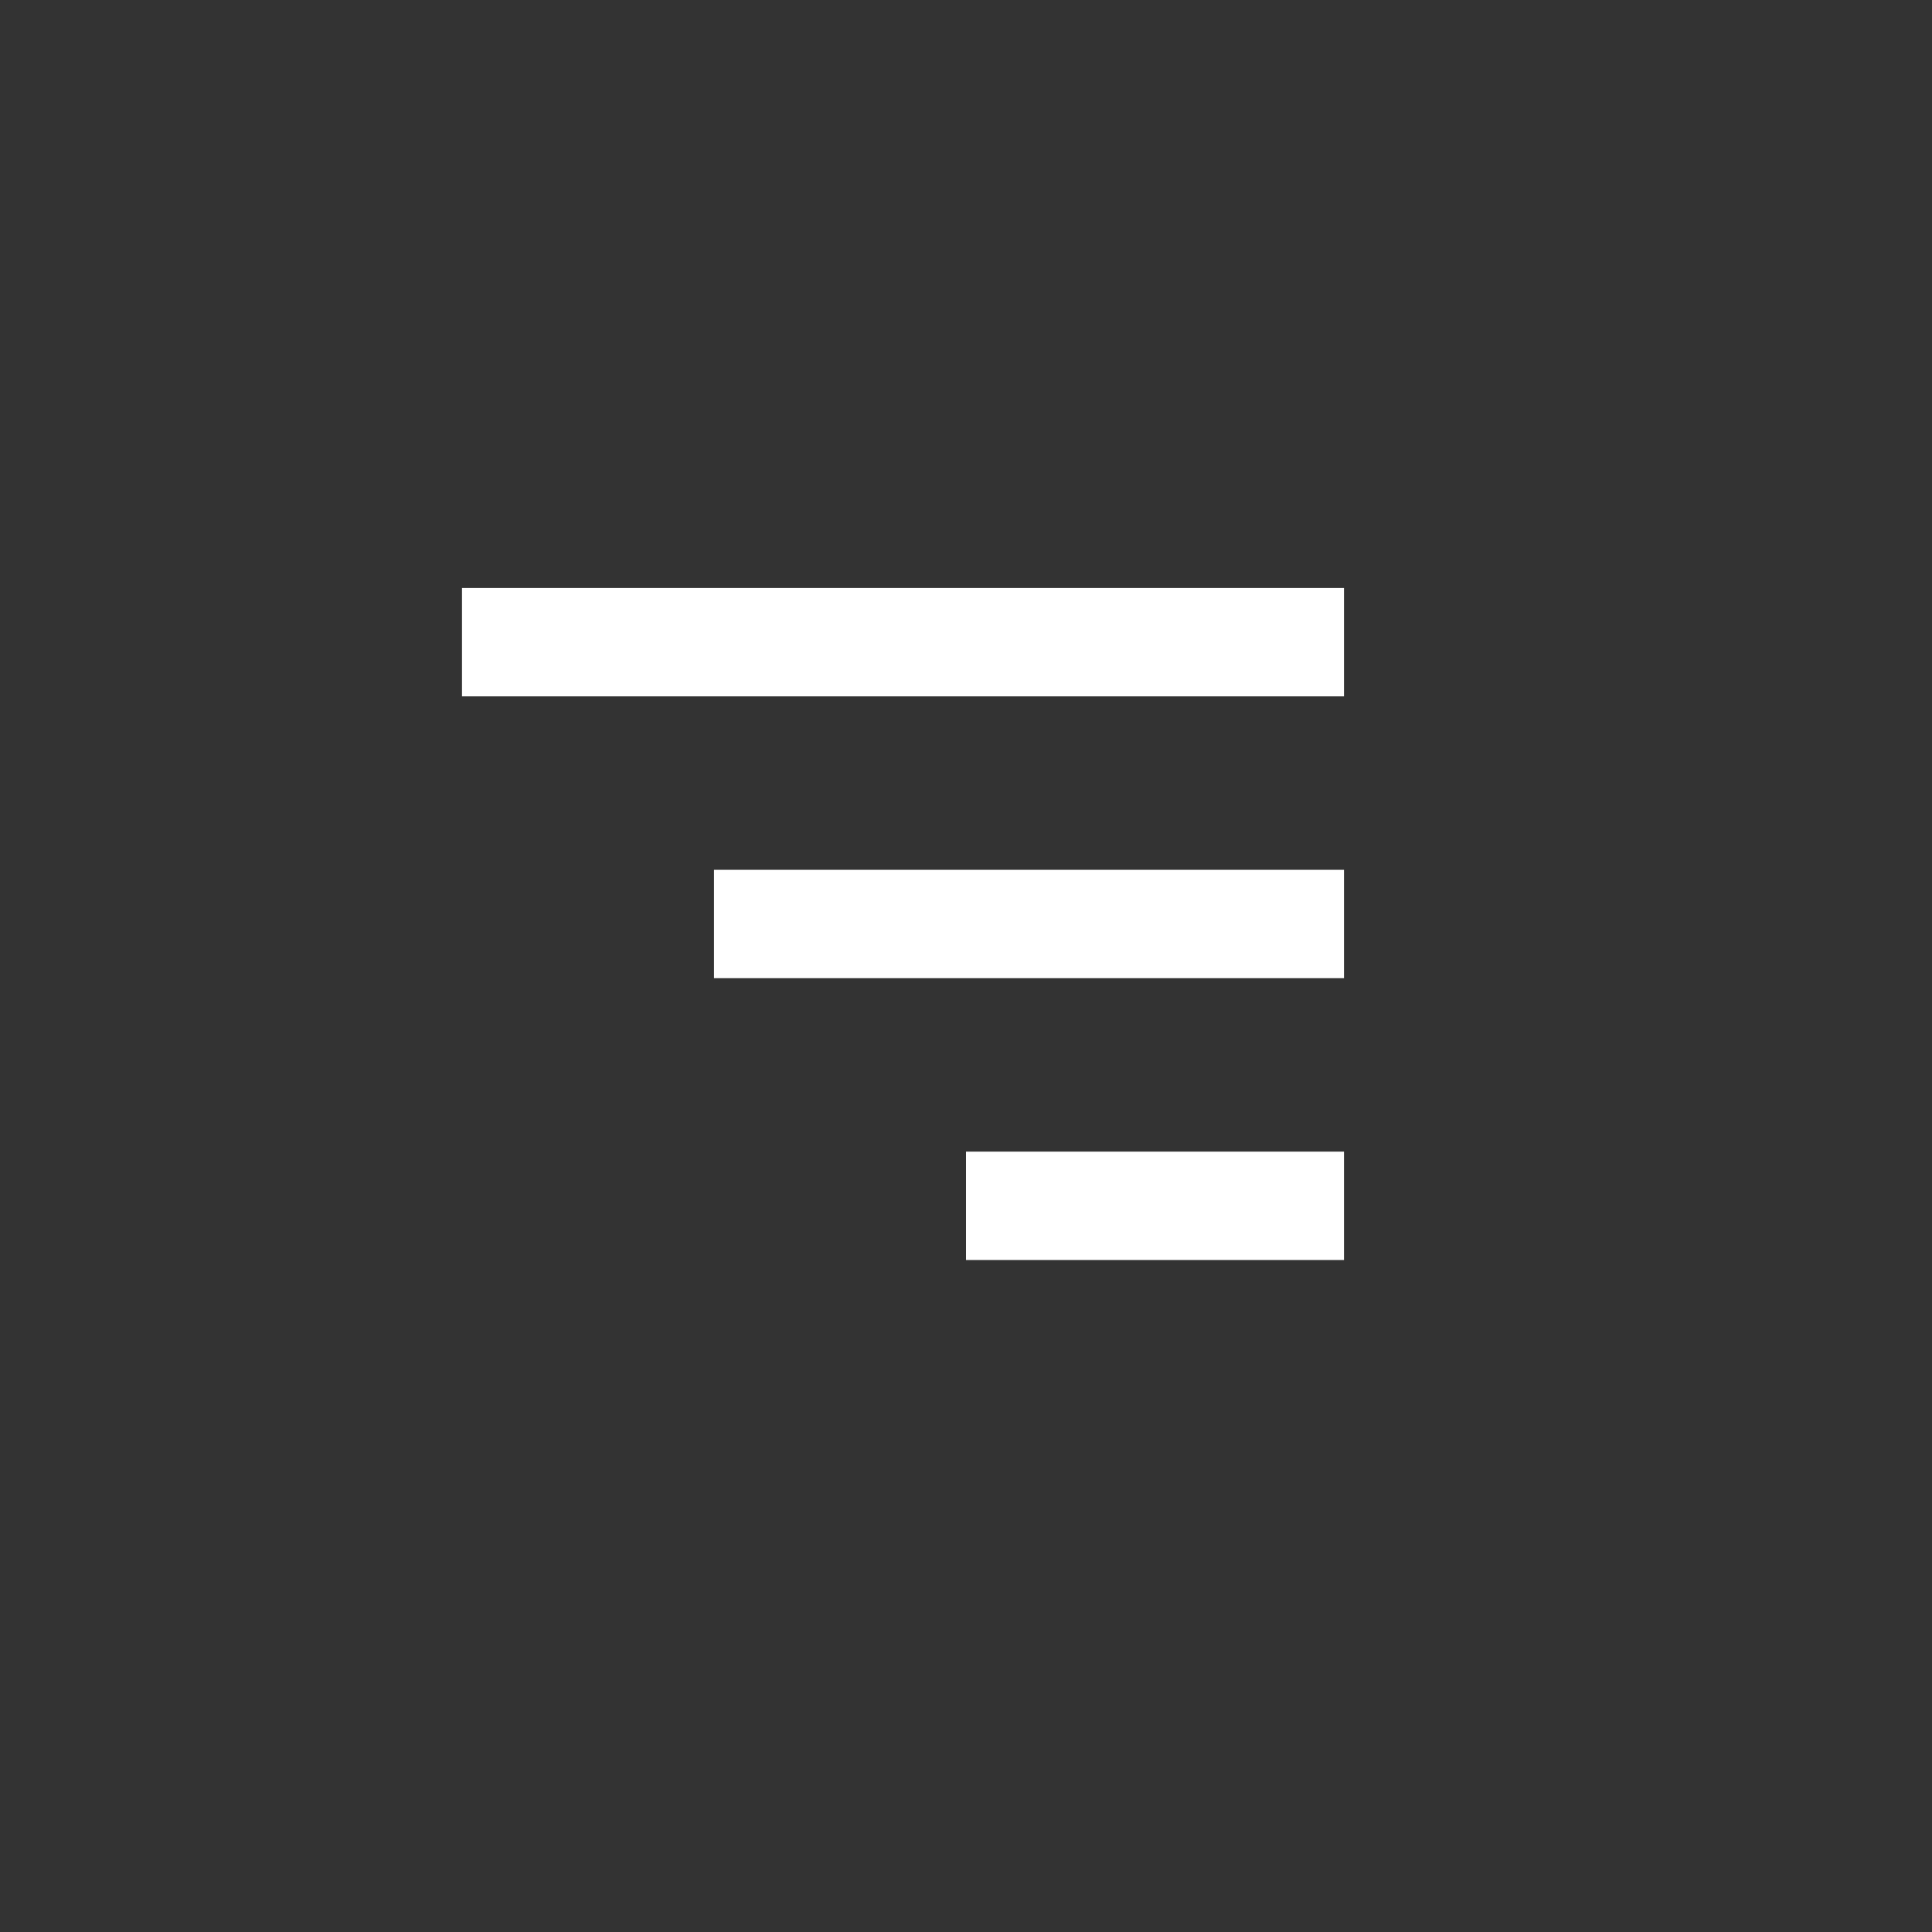 <svg version="1.2" baseProfile="tiny-ps" xmlns="http://www.w3.org/2000/svg" viewBox="0 0 46 46" width="46" height="46">
	<rect x="0" y="0" width="46" height="46" fill="#333333" stroke="none"/>
	<title>Group 3645-svg</title>
	<style>
		tspan { white-space:pre }
		.shp0 { fill: #ffffff } 
	</style>
	<g id="Layer">
		<g id="Layer">
			<path id="Layer" class="shp0" d="M32 30L23 30L23 27.42L32 27.42L32 30ZM32 23.29L17 23.29L17 20.71L32 20.71L32 23.29ZM32 16.58L11 16.58L11 14L32 14L32 16.58L32 16.58Z" />
		</g>
	</g>
</svg>